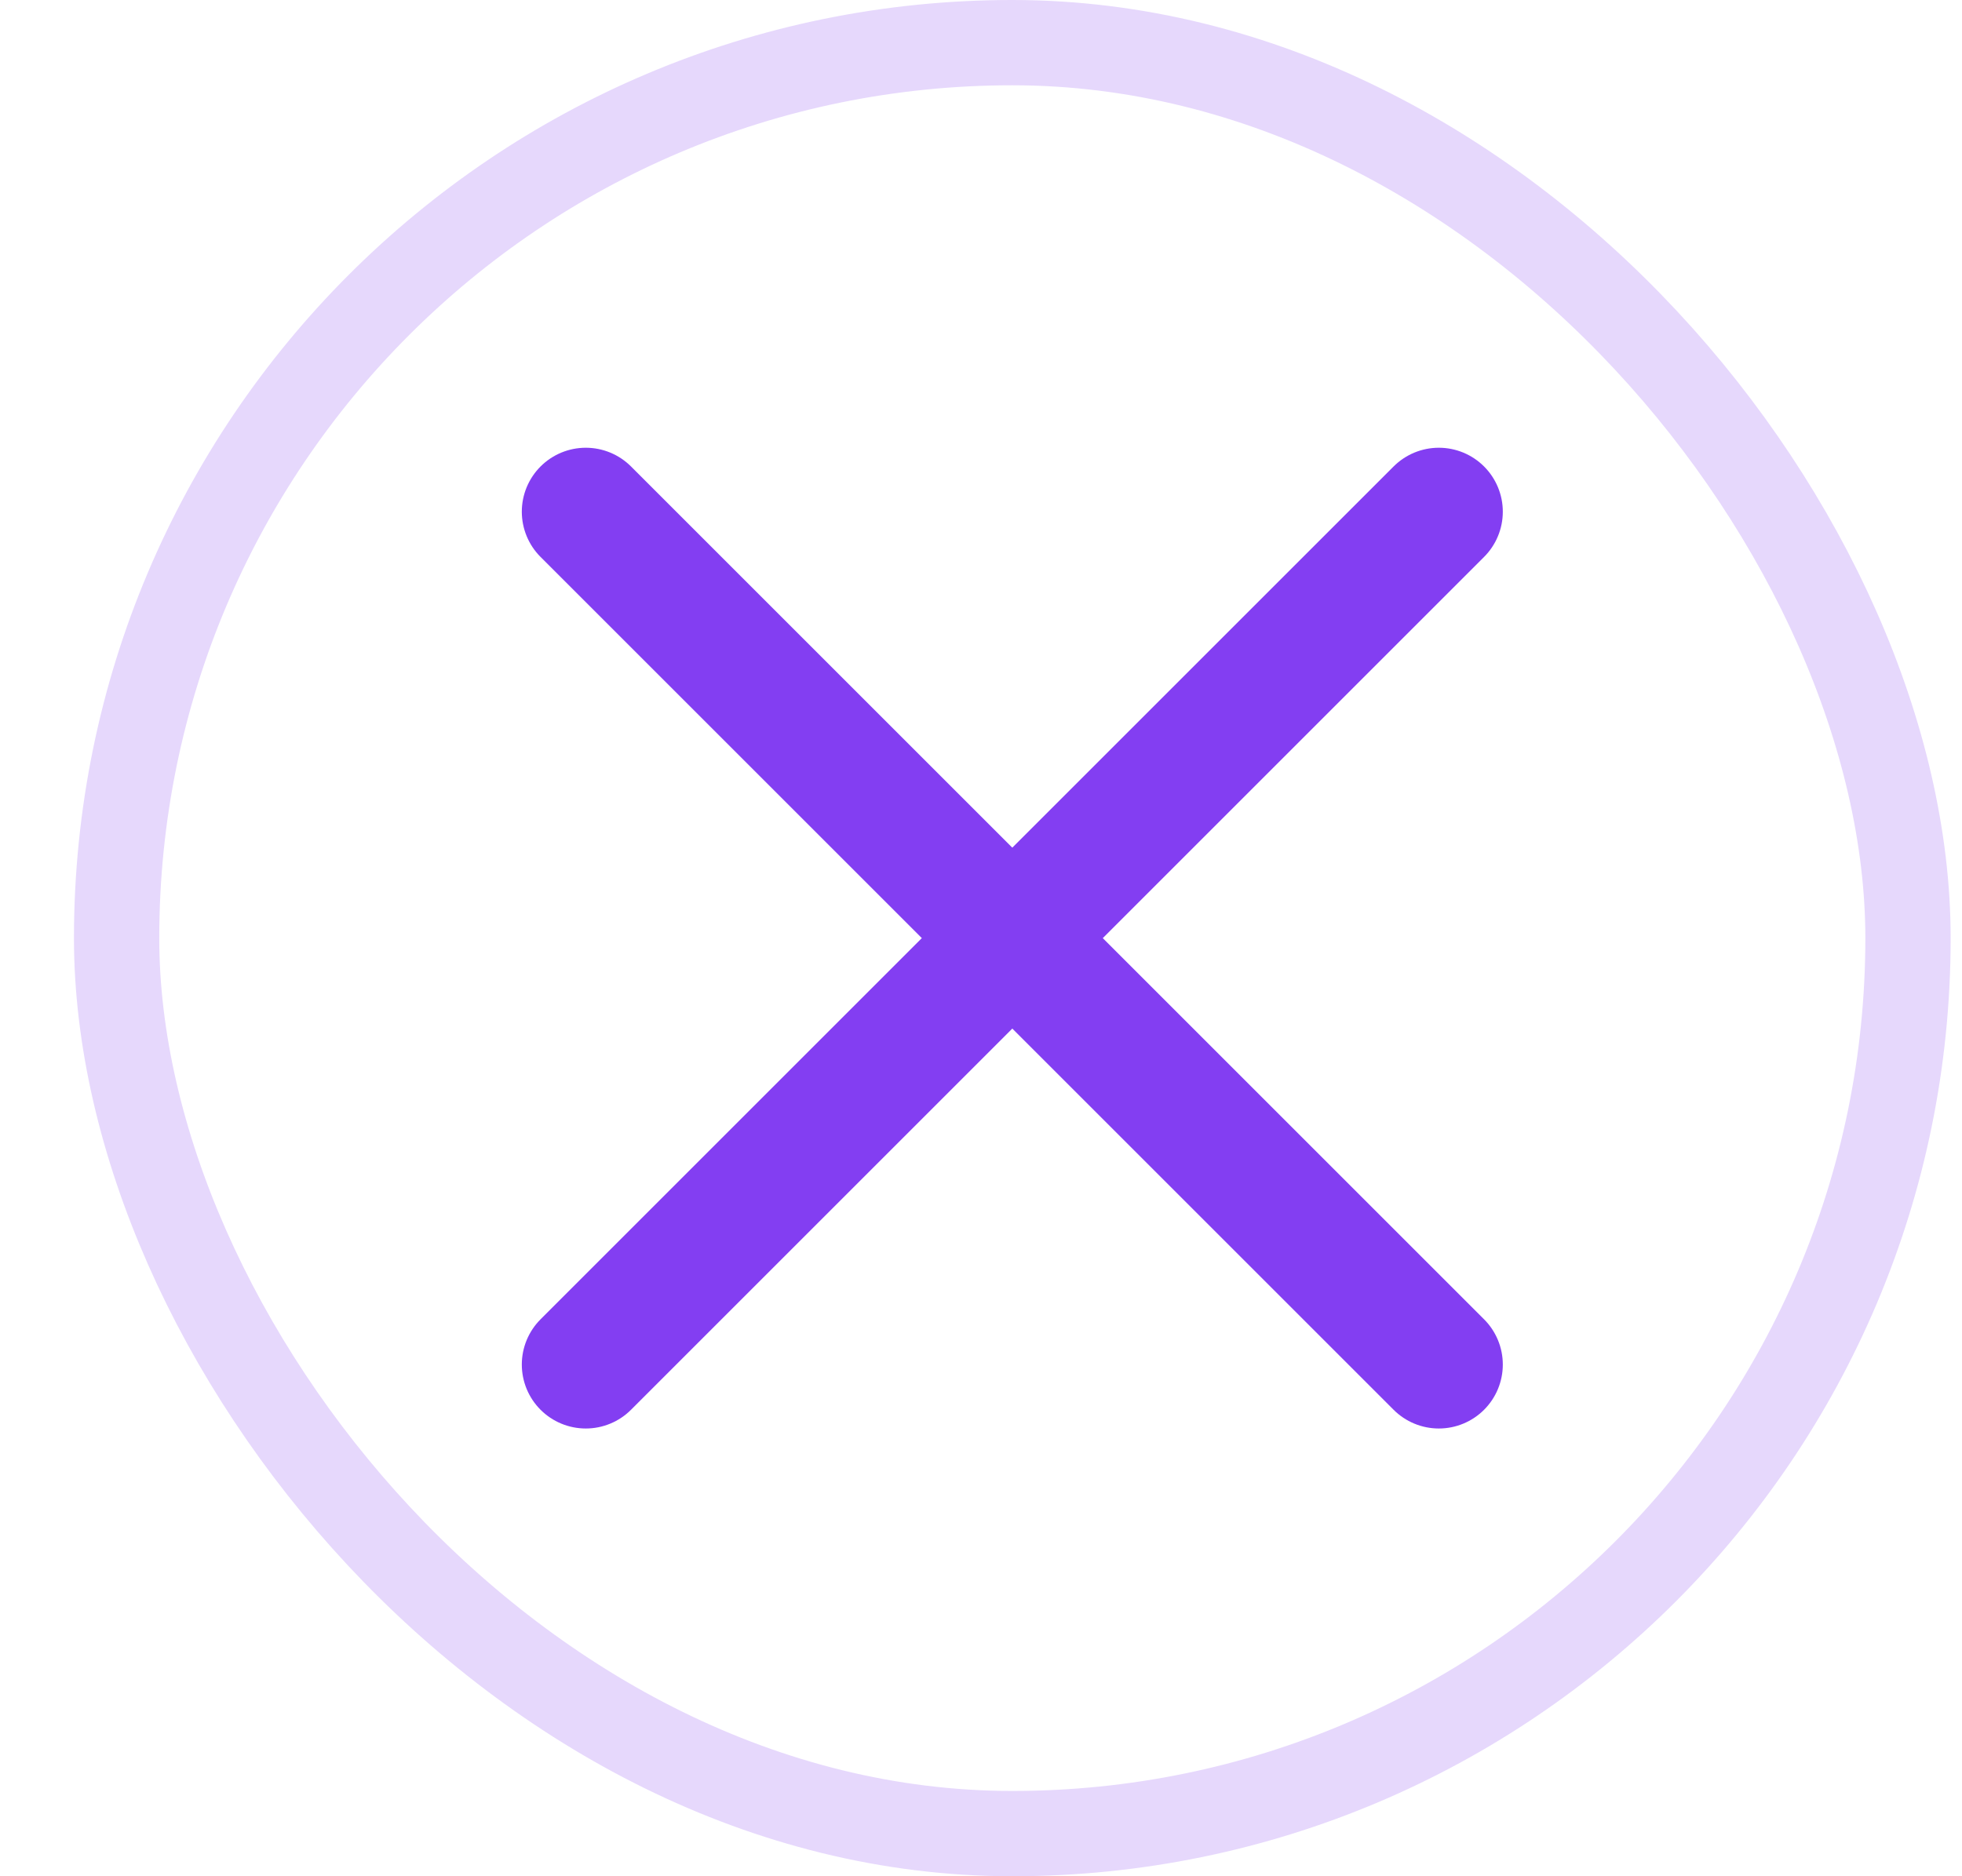 <svg width="23" height="22" viewBox="0 0 23 22" fill="none" xmlns="http://www.w3.org/2000/svg">
<path d="M16.867 6L6.867 16" stroke="#833EF2" stroke-width="1.5" stroke-linecap="round" stroke-linejoin="round"/>
<path d="M6.867 6L16.867 16" stroke="#833EF2" stroke-width="1.5" stroke-linecap="round" stroke-linejoin="round"/>
<rect x="1.367" y="0.5" width="21" height="21" rx="10.5" stroke="#E6D8FC"/>
</svg>
